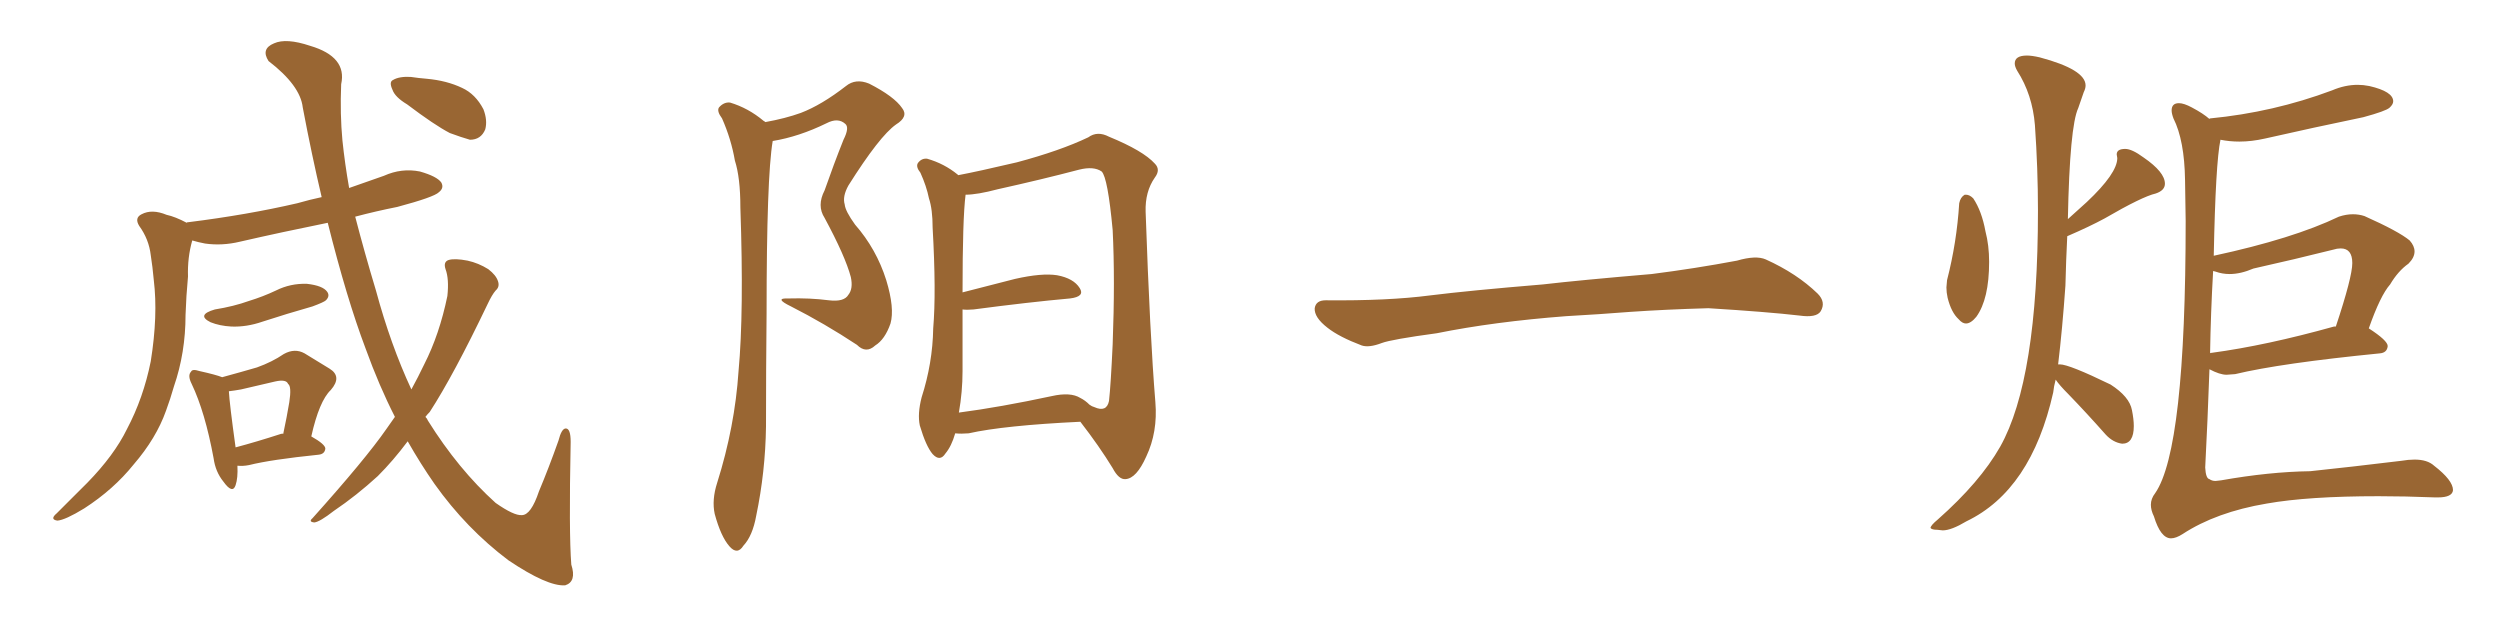 <svg xmlns="http://www.w3.org/2000/svg" xmlns:xlink="http://www.w3.org/1999/xlink" width="600" height="150"><path fill="#996633" padding="10" d="M51.56 74.27L51.56 74.27Q56.10 73.54 59.77 72.22L59.77 72.22Q63.13 71.19 66.21 69.73L66.21 69.73Q69.73 67.97 73.68 68.12L73.68 68.12Q77.49 68.55 78.52 70.02L78.52 70.02Q79.25 71.04 78.22 72.07L78.22 72.07Q77.78 72.51 75 73.54L75 73.54Q68.85 75.29 62.99 77.20L62.99 77.20Q59.18 78.52 55.52 78.37L55.52 78.37Q52.73 78.22 50.54 77.34L50.54 77.34Q47.02 75.59 51.56 74.27ZM56.98 111.77L56.98 111.77Q57.13 114.70 56.54 116.46L56.54 116.46Q55.81 118.65 53.61 115.58L53.61 115.58Q51.71 113.23 51.27 110.01L51.27 110.01Q49.22 98.88 46.00 92.14L46.00 92.14Q44.97 90.09 45.85 89.21L45.85 89.21Q46.14 88.48 47.90 89.06L47.90 89.06Q51.86 89.94 53.32 90.53L53.32 90.53Q58.15 89.21 61.67 88.18L61.67 88.18Q65.33 86.87 68.12 84.96L68.12 84.96Q70.75 83.50 73.10 84.81L73.10 84.81Q76.76 87.01 79.10 88.48L79.10 88.48Q82.18 90.38 79.39 93.60L79.39 93.60Q76.61 96.24 74.71 104.74L74.71 104.74Q78.08 106.64 78.08 107.67L78.08 107.67Q77.93 108.98 76.46 109.13L76.46 109.13Q65.04 110.30 59.77 111.62L59.77 111.62Q58.30 111.91 56.98 111.77ZM67.38 104.15L67.38 104.15Q67.82 104.00 67.97 104.15L67.97 104.15Q68.85 100.05 69.43 96.53L69.43 96.53Q70.02 92.72 69.14 92.14L69.14 92.14Q68.70 90.97 66.06 91.55L66.06 91.55Q62.26 92.43 57.86 93.46L57.86 93.46Q56.25 93.75 54.93 93.90L54.93 93.90Q55.08 96.83 56.54 107.37L56.54 107.37Q61.52 106.05 67.38 104.15ZM94.78 100.05L94.78 100.05Q90.97 92.58 87.74 83.64L87.74 83.64Q83.20 71.63 78.66 53.47L78.66 53.47Q67.82 55.66 57.57 58.01L57.57 58.01Q53.32 59.03 49.22 58.45L49.22 58.45Q47.61 58.15 46.14 57.71L46.14 57.71Q44.97 61.82 45.12 66.36L45.12 66.36Q44.68 71.04 44.53 75.59L44.53 75.59Q44.53 84.67 41.75 92.72L41.75 92.72Q40.87 95.80 39.84 98.58L39.84 98.58Q37.50 105.18 32.08 111.47L32.08 111.47Q27.25 117.48 20.21 122.02L20.21 122.02Q15.67 124.80 13.77 124.95L13.77 124.95Q11.87 124.66 13.62 123.19L13.62 123.19Q15.53 121.29 17.43 119.38L17.43 119.38Q19.48 117.33 20.95 115.87L20.95 115.87Q27.39 109.28 30.47 102.98L30.47 102.98Q34.42 95.51 36.18 86.72L36.18 86.72Q37.94 75.73 36.91 67.24L36.91 67.24Q36.62 64.01 36.18 61.23L36.18 61.23Q35.74 57.42 33.40 54.20L33.40 54.20Q32.23 52.29 33.98 51.42L33.98 51.42Q36.47 50.10 39.99 51.56L39.99 51.56Q42.04 52.00 44.82 53.47L44.82 53.47Q44.82 53.32 45.26 53.32L45.26 53.32Q59.33 51.56 71.34 48.78L71.34 48.78Q74.41 47.90 77.20 47.31L77.20 47.31Q74.85 37.35 72.66 25.78L72.66 25.78Q72.07 20.51 64.45 14.65L64.45 14.65Q62.55 11.72 65.77 10.40L65.77 10.40Q68.70 9.08 74.41 10.99L74.41 10.99Q83.35 13.62 81.88 20.21L81.88 20.21Q81.59 27.39 82.18 33.69L82.18 33.69Q82.76 39.26 83.79 45.12L83.79 45.12Q88.04 43.65 92.14 42.19L92.14 42.19Q96.39 40.28 100.78 41.16L100.78 41.16Q104.88 42.33 105.91 43.80L105.91 43.80Q106.64 45.12 105.32 46.14L105.32 46.14Q104.15 47.31 95.36 49.66L95.36 49.66Q90.23 50.68 85.25 52.00L85.25 52.00Q87.45 60.50 90.23 69.73L90.23 69.73Q93.75 82.76 98.73 93.46L98.73 93.46Q100.34 90.53 101.81 87.45L101.81 87.45Q105.47 80.27 107.37 71.04L107.37 71.04Q107.81 66.94 106.93 64.60L106.93 64.60Q106.35 62.84 107.67 62.40L107.67 62.40Q109.13 61.96 112.21 62.55L112.21 62.55Q114.84 63.13 117.19 64.60L117.19 64.60Q119.09 66.06 119.53 67.53L119.53 67.53Q119.97 68.85 118.95 69.73L118.95 69.73Q118.07 70.75 117.04 72.95L117.04 72.95Q108.84 90.09 103.13 98.88L103.13 98.88Q102.54 99.46 102.10 100.05L102.10 100.05Q102.54 100.49 102.69 100.93L102.69 100.93Q110.01 112.65 118.95 120.70L118.95 120.70Q123.34 123.78 125.24 123.63L125.24 123.63Q127.44 123.63 129.35 117.92L129.35 117.92Q131.69 112.35 134.03 105.76L134.03 105.76Q134.77 102.83 135.79 102.83L135.79 102.83Q136.96 102.83 136.96 106.05L136.96 106.05Q136.52 127.88 137.11 135.50L137.11 135.50Q138.43 139.60 135.64 140.48L135.64 140.48Q131.40 140.77 122.02 134.47L122.02 134.47Q111.91 126.86 104.30 116.16L104.30 116.16Q100.93 111.33 97.85 105.91L97.85 105.91Q94.34 110.60 90.67 114.26L90.67 114.26Q85.55 118.95 80.13 122.61L80.13 122.61Q76.76 125.24 75.44 125.39L75.44 125.39Q73.97 125.24 75 124.37L75 124.37Q87.74 110.16 92.72 102.98L92.72 102.98Q93.75 101.51 94.78 100.05ZM97.71 25.05L97.71 25.05L97.71 25.05Q94.78 23.29 94.19 21.53L94.19 21.53Q93.31 19.63 94.34 19.19L94.34 19.19Q95.80 18.31 98.58 18.46L98.58 18.46Q100.49 18.75 102.39 18.90L102.39 18.90Q107.23 19.34 110.89 21.09L110.89 21.09Q114.11 22.56 116.02 26.22L116.02 26.22Q117.04 28.86 116.46 31.05L116.46 31.05Q115.43 33.54 112.79 33.54L112.79 33.54Q110.74 32.96 107.96 31.93L107.96 31.93Q104.30 30.03 97.71 25.05ZM183.69 29.30L183.69 29.30Q188.53 28.42 192.19 27.10L192.19 27.10Q197.17 25.20 203.03 20.65L203.03 20.65Q205.37 18.75 208.59 20.07L208.59 20.07Q214.60 23.14 216.50 25.93L216.50 25.93Q218.12 27.98 215.04 29.88L215.04 29.88Q211.08 32.67 203.61 44.53L203.61 44.53Q202.15 47.17 202.73 49.07L202.73 49.07Q202.88 50.68 205.22 53.91L205.22 53.91Q210.35 59.77 212.70 67.24L212.70 67.24Q214.75 73.97 213.72 77.64L213.72 77.64Q212.40 81.45 210.06 82.91L210.06 82.91Q207.86 84.96 205.66 82.76L205.66 82.76Q197.90 77.64 189.84 73.54L189.84 73.54Q185.60 71.48 189.26 71.63L189.26 71.63Q194.38 71.48 198.93 72.07L198.93 72.07Q202.59 72.51 203.61 70.75L203.61 70.75Q204.79 69.29 204.20 66.50L204.20 66.50Q202.88 61.52 197.90 52.29L197.90 52.29Q196.00 49.37 197.90 45.70L197.90 45.70Q200.10 39.40 202.44 33.54L202.44 33.54Q203.91 30.62 202.88 29.74L202.88 29.74Q201.12 28.13 198.34 29.59L198.34 29.59Q191.75 32.81 185.45 33.84L185.45 33.84Q183.98 42.48 183.98 75.15L183.98 75.15Q183.84 88.62 183.84 102.39L183.84 102.39Q183.69 113.23 181.49 123.78L181.49 123.78Q180.62 128.61 178.42 130.96L178.42 130.96Q176.95 133.30 175.05 131.10L175.05 131.10Q173.00 128.76 171.53 123.34L171.53 123.34Q170.80 119.97 172.12 115.87L172.12 115.87Q176.37 102.39 177.25 89.06L177.25 89.06Q178.56 75 177.69 49.80L177.69 49.80Q177.69 42.63 176.37 38.53L176.37 38.53Q175.49 33.40 173.29 28.42L173.29 28.42Q171.97 26.66 172.56 25.78L172.56 25.78Q173.73 24.46 175.20 24.61L175.20 24.61Q179.59 25.93 183.25 29.00L183.25 29.00Q183.54 29.15 183.69 29.30ZM229.25 104.00L229.25 104.00Q228.37 107.08 226.90 108.84L226.90 108.84Q225.59 110.89 223.83 108.98L223.83 108.98Q222.22 107.08 220.75 102.10L220.75 102.10Q220.17 99.32 221.19 95.36L221.19 95.36Q223.83 87.16 223.97 78.81L223.97 78.81Q224.71 70.17 223.83 54.64L223.83 54.64Q223.83 50.24 222.95 47.61L222.95 47.61Q222.36 44.68 220.90 41.46L220.90 41.46Q219.73 39.99 220.31 39.11L220.31 39.11Q221.19 37.94 222.51 38.09L222.51 38.09Q226.61 39.26 229.83 41.89L229.83 41.89Q229.83 41.89 229.98 42.04L229.98 42.04Q234.67 41.16 244.04 38.96L244.04 38.96Q254.44 36.18 261.18 32.96L261.18 32.96Q263.38 31.35 266.16 32.81L266.16 32.81Q274.37 36.18 277.15 39.26L277.15 39.26Q278.61 40.72 277.15 42.63L277.15 42.63Q274.80 46.00 274.95 50.83L274.95 50.83Q275.98 80.57 277.29 96.53L277.29 96.53Q277.88 103.71 275.10 109.57L275.10 109.57Q272.75 114.84 270.12 114.99L270.12 114.99Q268.51 115.14 267.04 112.35L267.04 112.35Q263.82 107.08 259.28 101.22L259.28 101.22Q240.97 102.10 232.47 104.00L232.47 104.00Q230.71 104.15 229.25 104.00ZM259.28 95.51L259.28 95.51L259.28 95.51Q260.45 96.09 261.47 97.12L261.47 97.12Q262.06 97.56 262.65 97.71L262.65 97.71Q265.58 99.02 266.16 96.24L266.16 96.24Q266.60 92.29 267.04 82.62L267.04 82.62Q267.63 67.09 267.04 55.22L267.04 55.22Q265.87 42.63 264.40 41.16L264.40 41.16Q262.50 39.84 258.98 40.72L258.98 40.72Q250.05 43.07 239.50 45.41L239.50 45.41Q234.52 46.73 231.74 46.73L231.74 46.73Q231.01 52.44 231.01 70.17L231.01 70.17Q236.87 68.70 243.60 66.94L243.60 66.94Q250.05 65.48 253.71 66.06L253.71 66.06Q257.67 66.80 259.13 69.14L259.13 69.14Q260.45 71.19 256.79 71.63L256.79 71.63Q246.97 72.51 233.64 74.27L233.64 74.27Q232.03 74.41 231.01 74.27L231.01 74.27Q231.01 81.59 231.01 89.06L231.01 89.06Q231.01 94.04 230.13 99.02L230.13 99.02Q240.09 97.71 252.39 95.07L252.39 95.07Q256.93 94.04 259.28 95.51ZM375.88 75.88L375.88 75.88L375.88 75.88Q358.59 77.20 344.82 79.98L344.82 79.98Q333.98 81.45 331.64 82.32L331.64 82.32Q328.56 83.50 326.81 82.91L326.81 82.91Q321.39 80.86 318.60 78.66L318.60 78.66Q315.38 76.17 315.53 73.97L315.53 73.97Q315.82 72.07 318.16 72.07L318.16 72.07Q333.11 72.22 343.21 70.90L343.21 70.90Q352.59 69.73 370.31 68.26L370.31 68.26Q379.10 67.24 396.39 65.77L396.39 65.77Q406.79 64.45 416.89 62.55L416.89 62.55Q421.44 61.23 423.78 62.26L423.78 62.26Q431.25 65.63 436.23 70.46L436.23 70.46Q438.28 72.51 436.96 74.71L436.96 74.71Q435.94 76.32 431.84 75.73L431.84 75.73Q424.22 74.85 410.01 73.97L410.01 73.97Q399.61 74.27 391.26 74.85L391.26 74.85Q383.79 75.44 375.88 75.88ZM471.83 77.64L471.83 77.64Q473.00 77.64 474.32 76.03L474.32 76.03Q477.39 71.78 477.39 62.84L477.39 62.84Q477.39 58.89 476.51 55.52L476.51 55.52Q475.63 50.68 473.58 47.61L473.58 47.61Q472.71 46.73 471.83 46.73L471.83 46.73L471.53 46.73Q470.51 47.31 470.21 48.78L470.21 48.78Q469.63 58.15 467.29 67.24L467.29 67.24L467.14 68.99Q467.14 70.17 467.43 71.48L467.43 71.48Q468.31 75 470.07 76.61L470.07 76.61Q470.95 77.64 471.83 77.64ZM464.94 127.15L466.26 127.29Q468.31 127.29 471.97 125.10L471.97 125.10Q487.50 117.63 492.77 94.19L492.77 94.19Q492.92 92.72 493.36 91.11L493.36 91.11Q494.24 92.43 496.44 94.63L496.44 94.63Q500.83 99.17 505.37 104.30L505.37 104.30Q507.13 106.20 509.33 106.49L509.33 106.49Q512.11 106.49 512.11 102.25L512.11 102.25Q512.11 100.63 511.67 98.44L511.67 98.44Q511.08 95.21 506.54 92.29L506.54 92.29Q496.58 87.45 494.38 87.45L494.38 87.45L493.95 87.45Q494.97 78.96 495.70 68.55L495.70 68.55Q495.85 62.40 496.14 56.69L496.14 56.69Q501.56 54.35 505.08 52.44L505.08 52.44Q514.16 47.17 517.38 46.44L517.38 46.44Q519.58 45.70 519.58 44.09L519.58 44.09Q519.58 41.31 514.45 37.79L514.45 37.79Q511.67 35.74 510.06 35.74L510.06 35.74Q508.01 35.74 508.01 37.06L508.01 37.06L508.15 37.94Q508.15 41.60 500.83 48.49L500.83 48.49L496.29 52.59Q496.73 30.32 498.78 25.93L498.78 25.93L500.10 22.12Q500.54 21.24 500.54 20.51L500.54 20.51Q500.54 16.70 489.55 13.77L489.55 13.77Q487.65 13.33 486.47 13.33L486.47 13.33Q483.54 13.33 483.54 15.23L483.54 15.23Q483.54 15.97 484.13 16.99L484.13 16.99Q487.79 22.71 488.38 30.03L488.38 30.03Q489.11 40.43 489.11 50.54L489.11 50.54Q489.11 91.11 480.03 107.23L480.03 107.23Q475.20 115.72 465.09 124.66L465.09 124.66Q463.33 126.12 463.33 126.71L463.33 126.71Q463.62 127.15 464.94 127.15L464.94 127.15ZM521.04 129.20L521.04 129.20Q522.22 129.20 523.83 128.17L523.83 128.17Q531.88 122.90 544.04 120.85L544.04 120.85Q554.00 119.09 570.85 119.09L570.85 119.09Q577.15 119.09 584.47 119.38L584.47 119.38L585.06 119.38Q588.57 119.38 588.72 117.63L588.72 117.63Q588.72 115.28 584.18 111.77L584.18 111.77Q582.57 110.30 579.49 110.30L579.49 110.30Q578.03 110.30 576.27 110.60L576.27 110.60Q564.26 112.06 554.44 113.09L554.44 113.09Q544.63 113.23 533.06 115.28L533.06 115.28L531.74 115.43Q530.86 115.43 530.27 114.99L530.27 114.99Q529.39 114.84 529.25 112.21L529.25 112.21Q529.83 101.07 530.27 88.62L530.27 88.62Q532.76 89.94 534.38 89.94L534.38 89.94L536.43 89.79Q547.41 87.16 571.14 84.81L571.14 84.81Q572.90 84.67 573.05 83.06L573.05 83.06Q573.05 81.74 568.51 78.81L568.51 78.81Q571.29 70.90 573.63 68.26L573.63 68.26Q575.54 65.04 578.03 63.28L578.03 63.28Q579.49 61.82 579.49 60.35L579.49 60.35Q579.49 59.03 578.32 57.71L578.32 57.71Q575.68 55.52 567.48 51.86L567.48 51.86Q566.16 51.42 564.70 51.42L564.70 51.42Q563.09 51.42 561.33 52.00L561.33 52.00Q550.34 57.28 531.30 61.38L531.30 61.38Q531.74 39.11 532.91 33.54L532.91 33.54Q535.11 33.98 537.45 33.98L537.45 33.98Q540.38 33.98 543.60 33.25L543.60 33.25Q555.18 30.62 567.19 28.13L567.19 28.13Q572.61 26.66 573.49 25.85Q574.37 25.05 574.37 24.32L574.37 24.32Q574.37 21.97 568.65 20.65L568.65 20.65Q567.19 20.36 565.87 20.36L565.87 20.36Q562.79 20.36 559.72 21.68L559.72 21.68Q545.65 26.95 530.42 28.42L530.42 28.42Q530.27 28.42 530.27 28.56L530.27 28.56Q528.81 27.25 526.03 25.78L526.03 25.78Q524.12 24.76 522.95 24.76L522.95 24.76Q521.19 24.76 521.19 26.51L521.19 26.51Q521.19 27.25 521.63 28.42L521.63 28.42Q524.27 33.69 524.41 43.21L524.41 43.21L524.56 53.03Q524.56 107.81 517.24 118.36L517.24 118.36Q516.21 119.68 516.21 121.14L516.21 121.14Q516.21 122.46 516.94 123.93L516.94 123.93Q518.55 129.20 521.04 129.20ZM530.42 84.81L530.42 84.81Q530.57 75.15 531.15 65.04L531.15 65.04L531.74 65.19Q533.35 65.77 535.11 65.77L535.11 65.77Q537.74 65.77 540.82 64.45L540.82 64.45Q550.63 62.26 560.01 59.91L560.01 59.91Q560.89 59.62 561.77 59.62L561.77 59.62Q564.55 59.62 564.55 63.13L564.55 63.13Q564.55 66.50 560.60 78.37L560.60 78.37L560.16 78.37Q543.90 82.91 530.86 84.67L530.86 84.67Q530.42 84.67 530.42 84.81Z"/></svg>